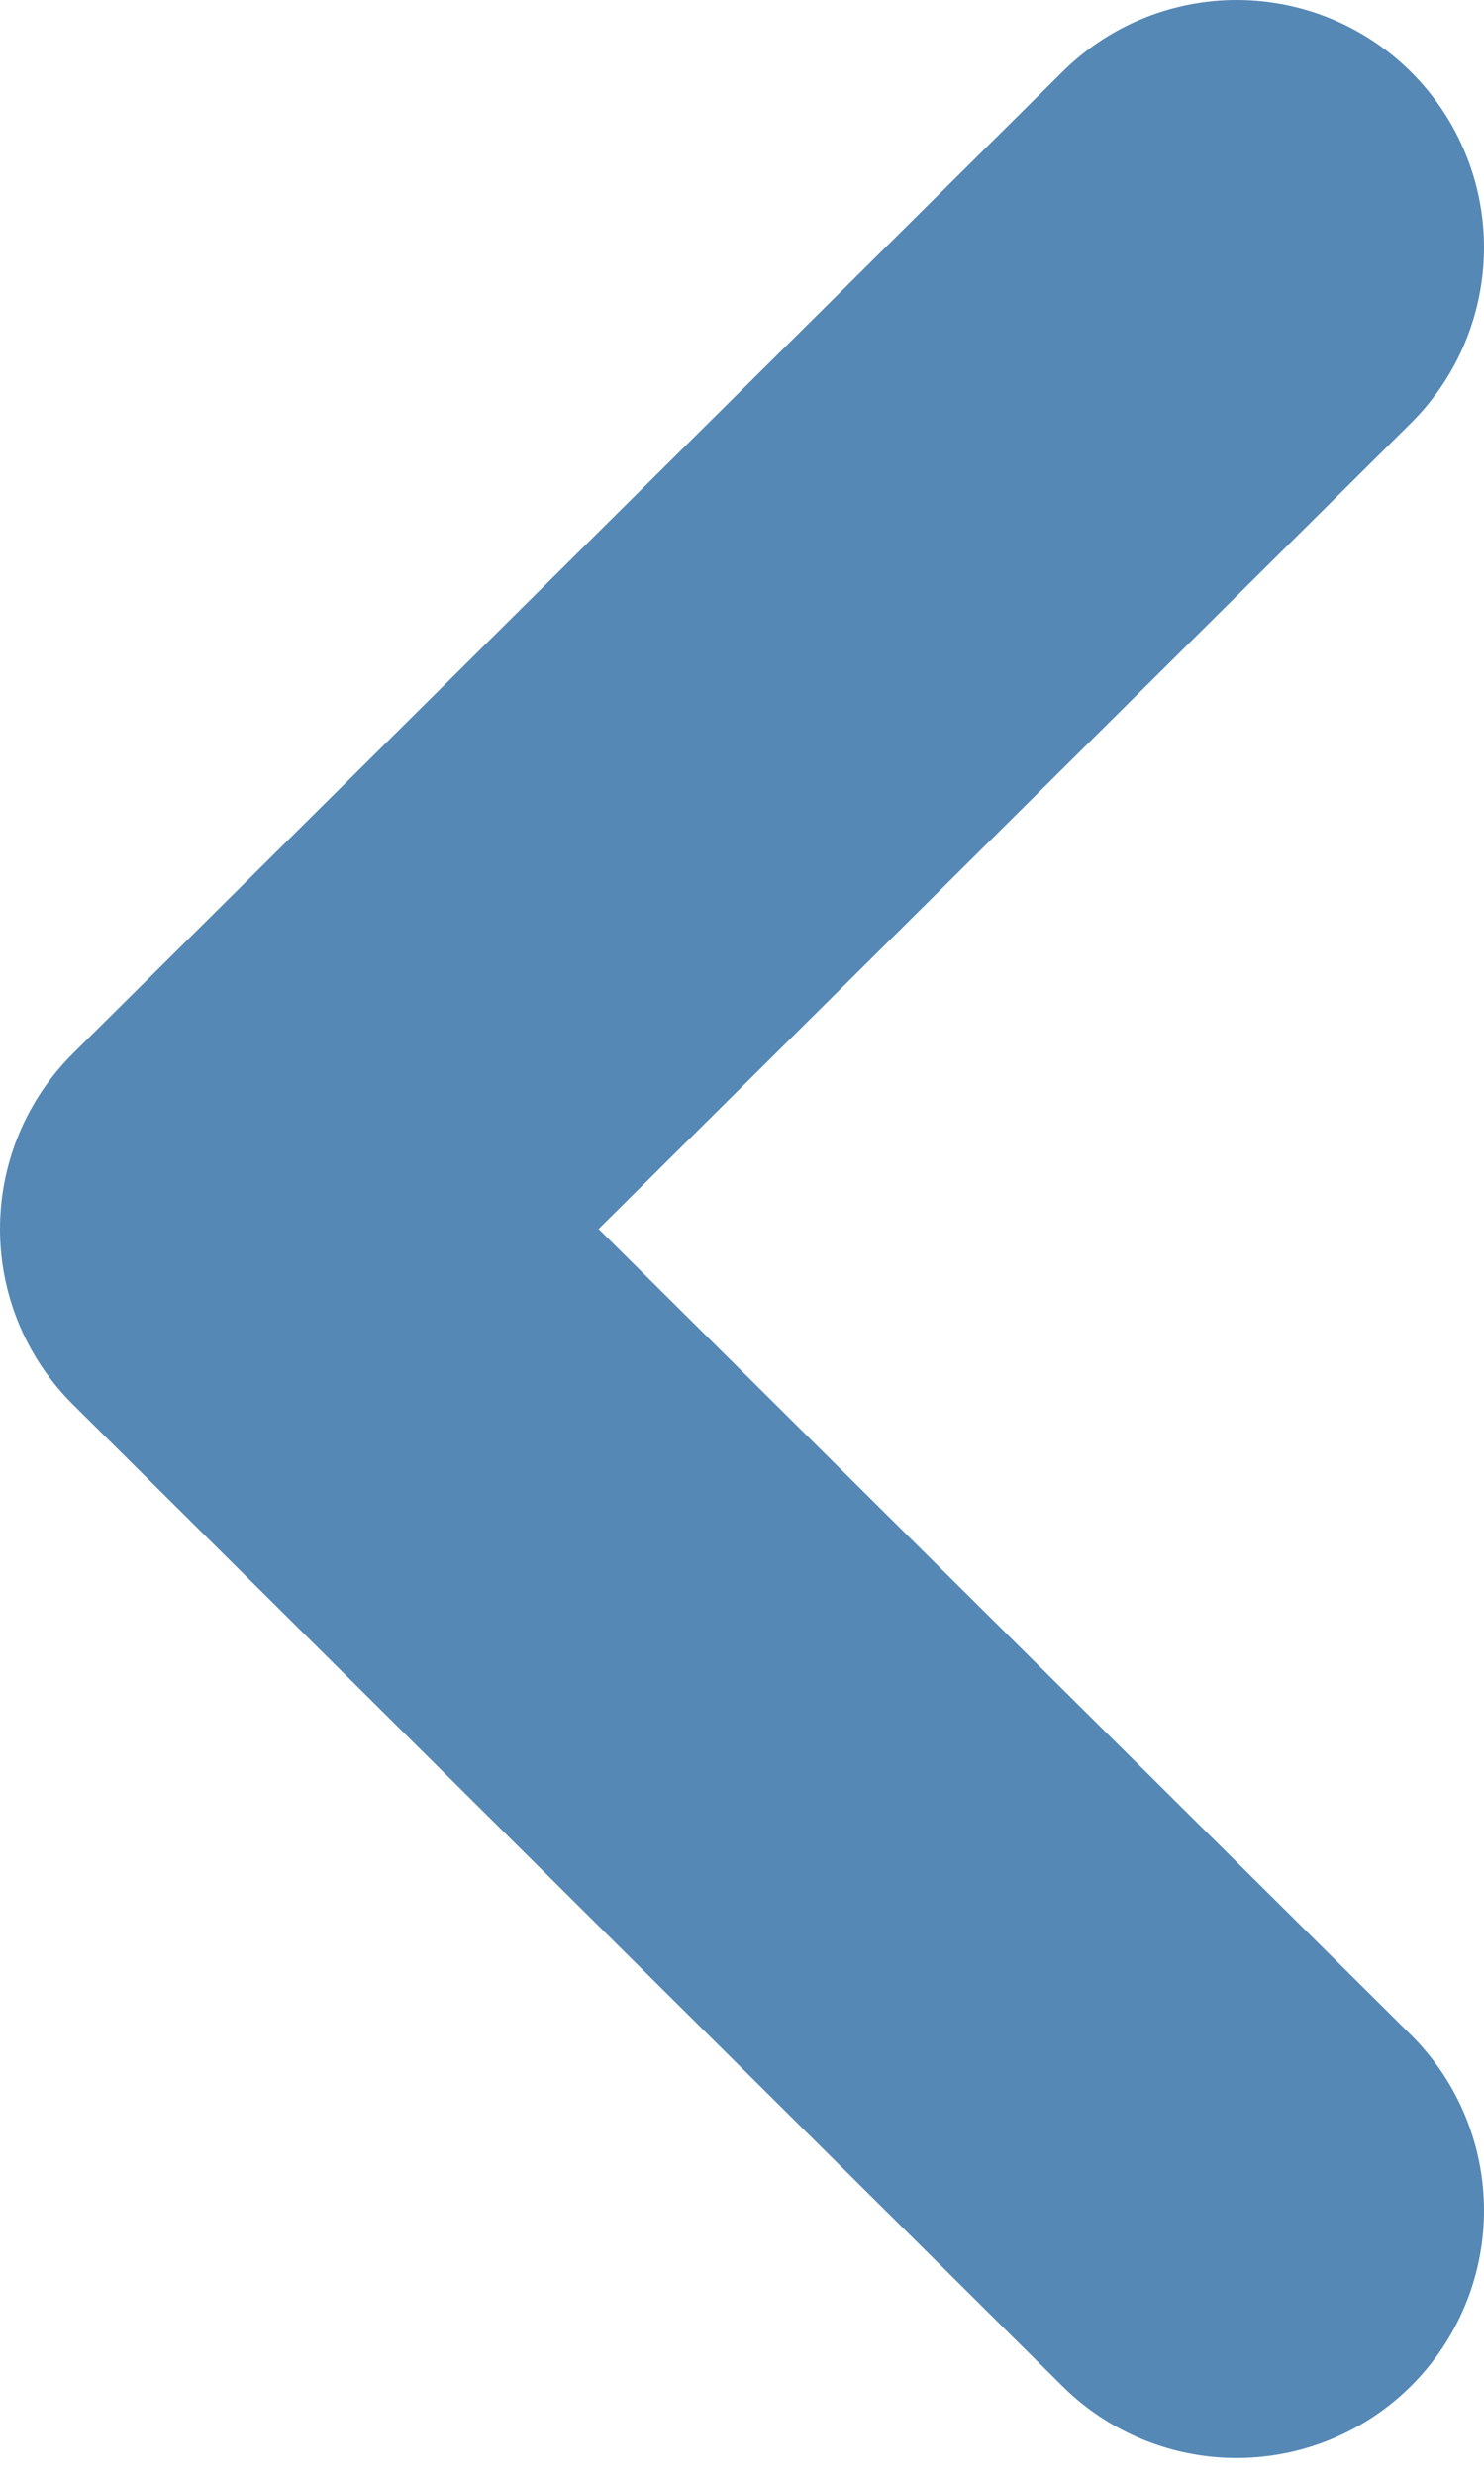 <svg width="3" height="5" viewBox="0 0 3 5" fill="none" xmlns="http://www.w3.org/2000/svg">
<path d="M2.5 0.5L0.5 2.483L2.5 4.466" stroke="#2B6BA3" stroke-opacity="0.8" stroke-linecap="round" stroke-linejoin="round"/>
</svg>

